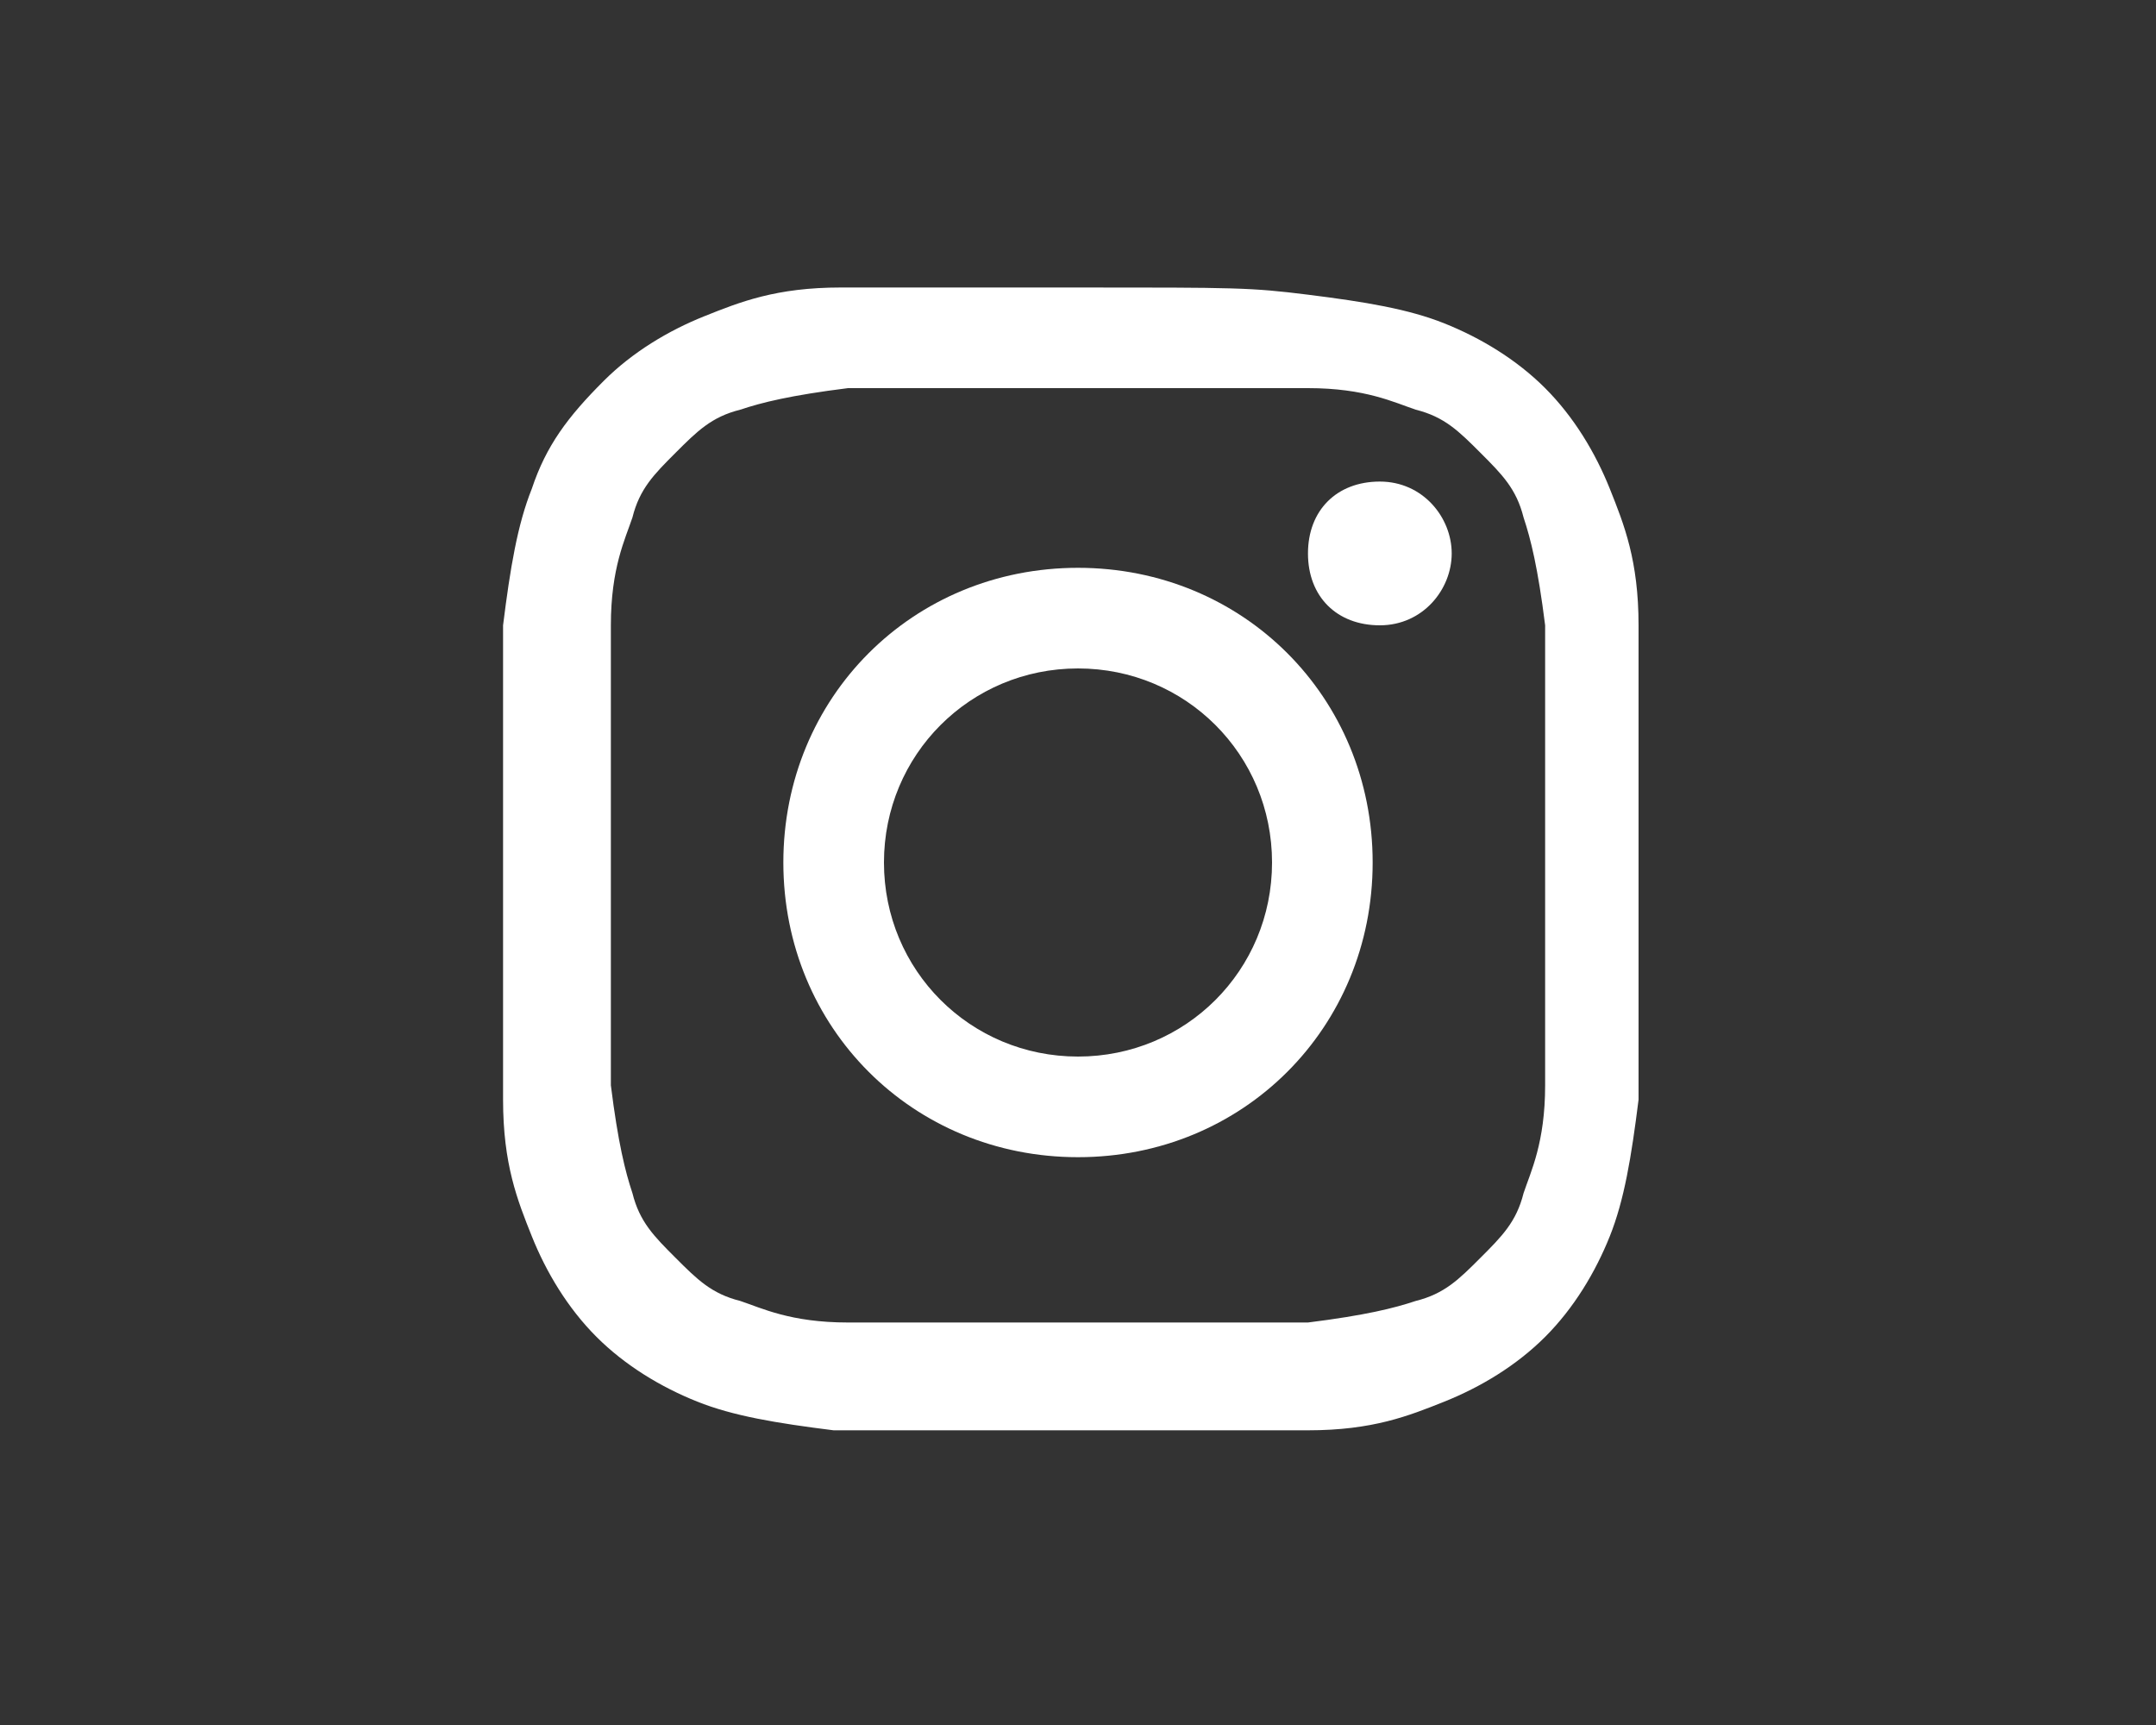 <svg version="1.1" id="Layer_1" xmlns="http://www.w3.org/2000/svg" xmlns:xlink="http://www.w3.org/1999/xlink" viewBox="0 0 30 24" style="color: rgb(0, 0, 238);" xml:space="preserve" class="icon" fill="rgb(255, 255, 255)">
                      <rect x="0" y="0" width="30" height="24" fill="#333333" stroke="none"/>
                      <g>
                        <path d="M15,5.4c2.1,0,2.4,0,3.2,0c0.8,0,1.2,0.2,1.5,0.3c0.4,0.1,0.6,0.3,0.9,0.6c0.3,0.3,0.5,0.5,0.6,0.9
                          c0.1,0.3,0.2,0.7,0.3,1.5c0,0.8,0,1.1,0,3.2s0,2.4,0,3.2c0,0.8-0.2,1.2-0.3,1.5c-0.1,0.4-0.3,0.6-0.6,0.9c-0.3,0.3-0.5,0.5-0.9,0.6
                          c-0.3,0.1-0.7,0.2-1.5,0.3c-0.8,0-1.1,0-3.2,0s-2.4,0-3.2,0c-0.8,0-1.2-0.2-1.5-0.3c-0.4-0.1-0.6-0.3-0.9-0.6
                          c-0.3-0.3-0.5-0.5-0.6-0.9c-0.1-0.3-0.2-0.7-0.3-1.5c0-0.8,0-1.1,0-3.2s0-2.4,0-3.2c0-0.8,0.2-1.2,0.3-1.5c0.1-0.4,0.3-0.6,0.6-0.9
                          c0.3-0.3,0.5-0.5,0.9-0.6c0.3-0.1,0.7-0.2,1.5-0.3C12.6,5.4,12.9,5.4,15,5.4 M15,4c-2.2,0-2.4,0-3.3,0c-0.9,0-1.4,0.2-1.9,0.4
                          c-0.5,0.2-1,0.5-1.4,0.9C7.9,5.8,7.6,6.2,7.4,6.8C7.2,7.3,7.1,7.9,7,8.7C7,9.6,7,9.8,7,12s0,2.4,0,3.3c0,0.9,0.2,1.4,0.4,1.9
                          c0.2,0.5,0.5,1,0.9,1.4c0.4,0.4,0.9,0.7,1.4,0.9c0.5,0.2,1.1,0.3,1.9,0.4c0.9,0,1.1,0,3.3,0s2.4,0,3.3,0c0.9,0,1.4-0.2,1.9-0.4
                          c0.5-0.2,1-0.5,1.4-0.9c0.4-0.4,0.7-0.9,0.9-1.4c0.2-0.5,0.3-1.1,0.4-1.9c0-0.9,0-1.1,0-3.3s0-2.4,0-3.3c0-0.9-0.2-1.4-0.4-1.9
                          c-0.2-0.5-0.5-1-0.9-1.4c-0.4-0.4-0.9-0.7-1.4-0.9c-0.5-0.2-1.1-0.3-1.9-0.4C17.4,4,17.2,4,15,4L15,4L15,4z"></path>
                        <path d="M15,7.9c-2.3,0-4.1,1.8-4.1,4.1s1.8,4.1,4.1,4.1s4.1-1.8,4.1-4.1S17.3,7.9,15,7.9L15,7.9z M15,14.7c-1.5,0-2.7-1.2-2.7-2.7
                          c0-1.5,1.2-2.7,2.7-2.7s2.7,1.2,2.7,2.7C17.7,13.5,16.5,14.7,15,14.7L15,14.7z"></path>
                        <path d="M20.2,7.7c0,0.5-0.4,1-1,1s-1-0.4-1-1s0.4-1,1-1S20.2,7.2,20.2,7.7L20.2,7.7z"></path>
                      </g>
                      </svg>